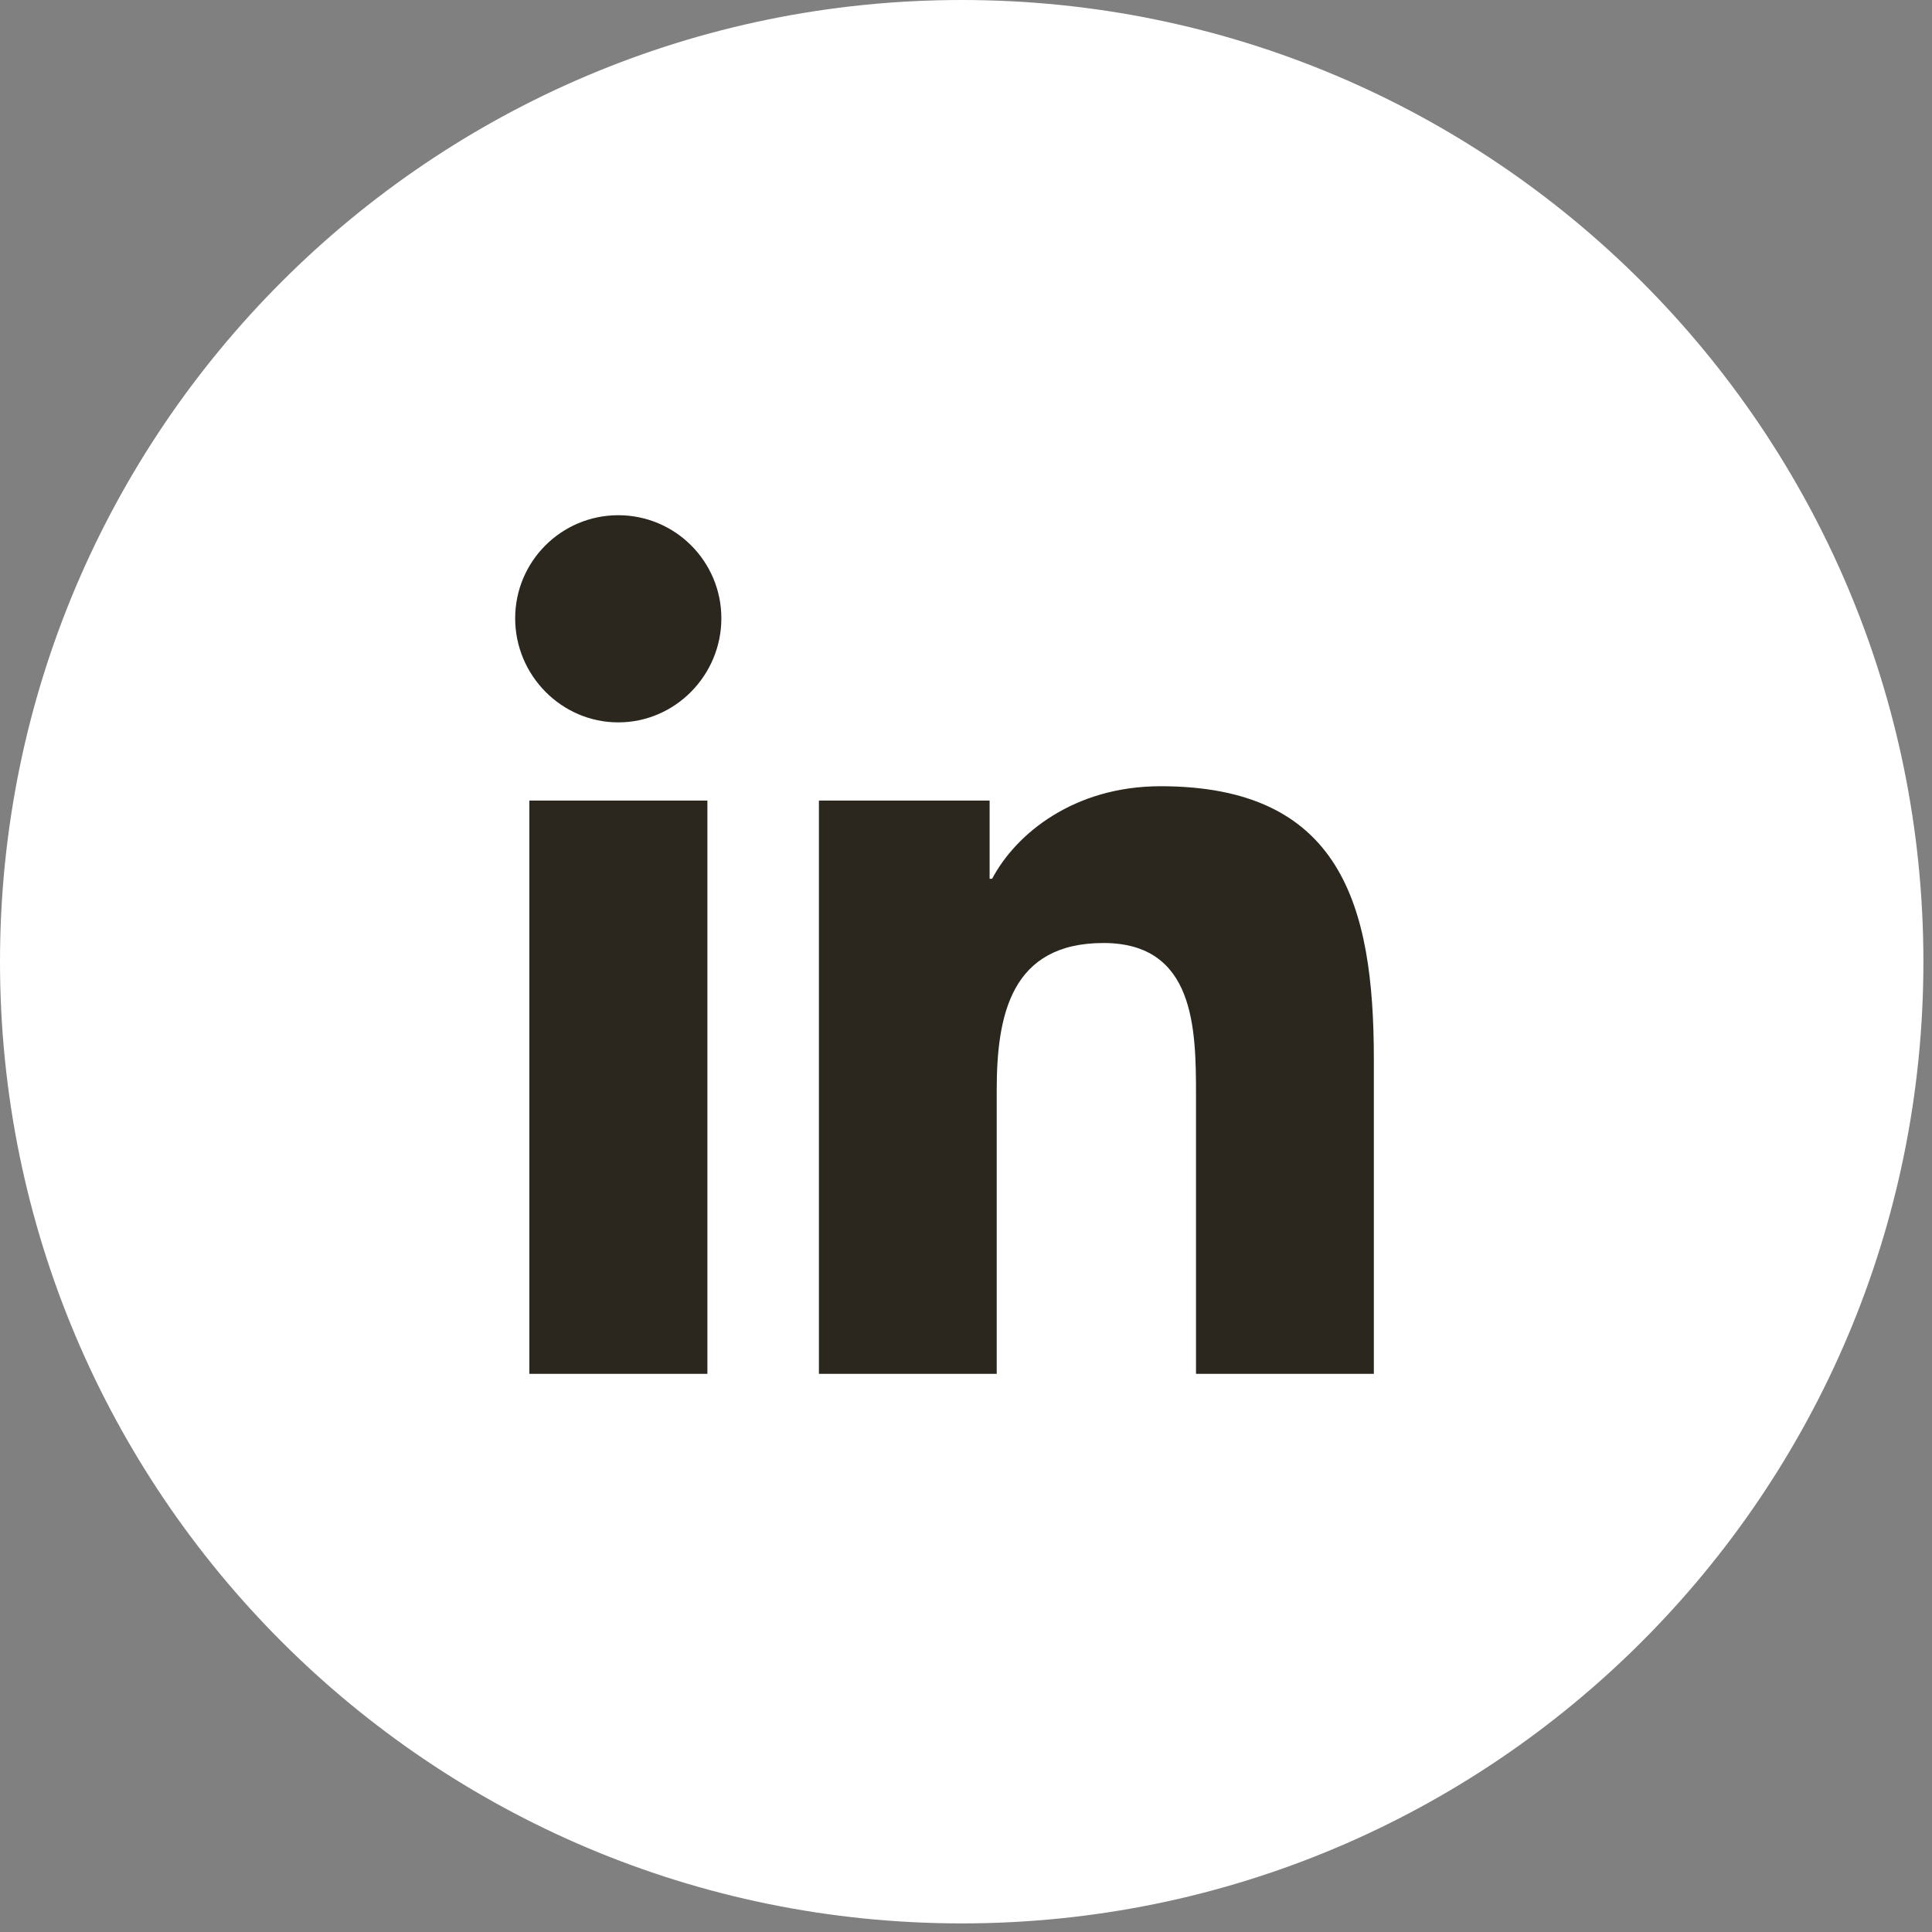 <svg width="40" height="40" viewBox="0 0 40 40" fill="none" xmlns="http://www.w3.org/2000/svg">
<rect x="0" y="0" width="40" height="40" fill="#808080" stroke="none"/>
<g clip-path="url(#clip0_223_7038)">
<path d="M19.911 39.822C30.908 39.822 39.822 30.908 39.822 19.911C39.822 8.915 30.908 0 19.911 0C8.915 0 0 8.915 0 19.911C0 30.908 8.915 39.822 19.911 39.822Z" fill="white"/>
<path d="M14.646 28.444H10.96V16.575H14.646V28.444ZM12.801 14.956C11.623 14.956 10.666 13.98 10.666 12.802C10.666 11.623 11.622 10.667 12.801 10.667C13.98 10.667 14.935 11.623 14.935 12.802C14.935 13.98 13.979 14.956 12.801 14.956ZM28.44 28.444H24.762V22.667C24.762 21.29 24.735 19.524 22.846 19.524C20.93 19.524 20.636 21.02 20.636 22.567V28.444H16.955V16.575H20.489V18.194H20.541C21.033 17.262 22.235 16.278 24.028 16.278C27.759 16.278 28.444 18.734 28.444 21.924V28.444H28.44Z" fill="#2B271F"/>
</g>
<defs>
<clipPath id="clip0_223_7038">
<rect width="40" height="40" fill="white"/>
</clipPath>
</defs>
</svg>
